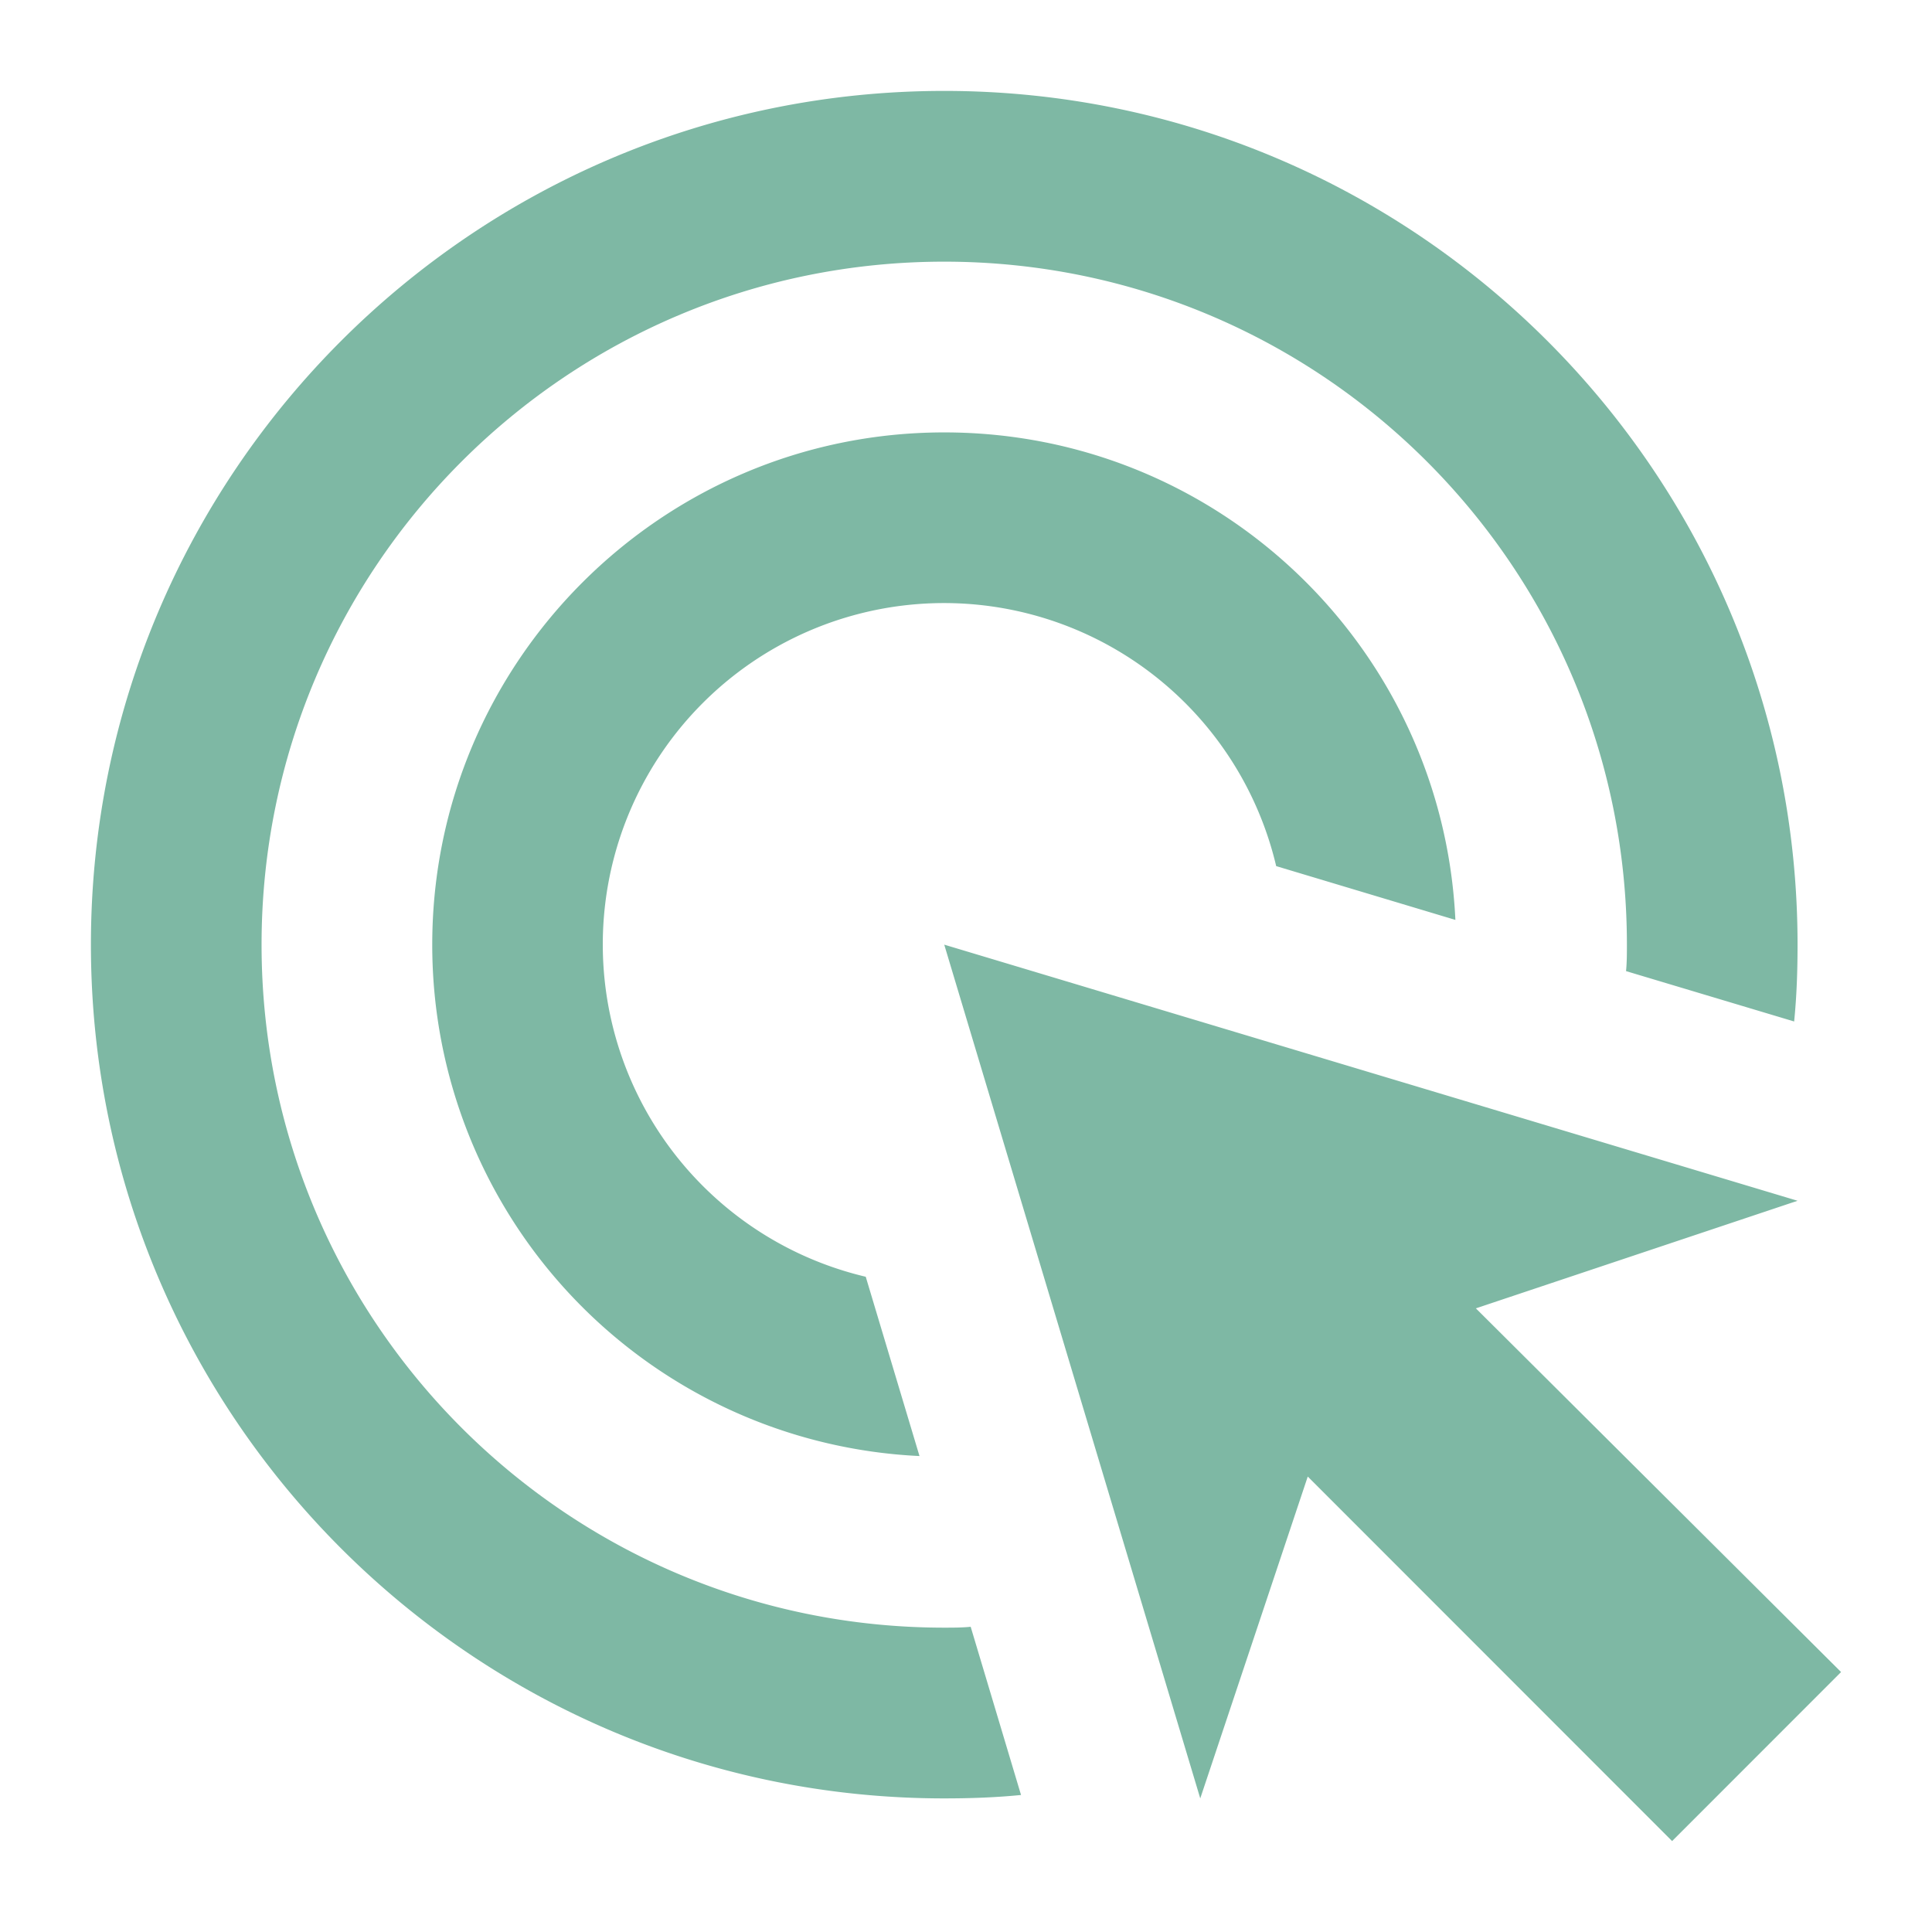 <svg width="85" height="85" fill="none" xmlns="http://www.w3.org/2000/svg"><g filter="url(#filter0_di_291_101)"><path d="M40.454 64.06a22.494 22.494 0 01-15.223-6.953 22.516 22.516 0 01-6.214-15.546c0-12.433 10.099-22.537 22.526-22.537 12.088 0 21.925 9.503 22.488 21.448l-7.884-2.367a15.023 15.023 0 00-10.508-11 15.006 15.006 0 00-14.72 3.826 15.022 15.022 0 00.243 21.48 15.01 15.01 0 006.927 3.761l2.365 7.888zm38.631-22.499c0 1.127-.037 2.254-.15 3.38l-7.396-2.216c.038-.375.038-.788.038-1.164 0-16.602-13.44-30.049-30.034-30.049S11.508 24.96 11.508 41.561 24.948 71.61 41.543 71.61c.375 0 .788 0 1.163-.038l2.215 7.4c-1.126.112-2.252.15-3.378.15C20.819 79.122 4 62.295 4 41.561 4 20.827 20.82 4 41.543 4s37.542 16.827 37.542 37.561zM64.932 57.562l14.153-4.733-37.542-11.268 11.263 37.561 4.73-14.16L73.566 81 81 73.563 64.932 57.562z" fill="#7EB8A4"/></g><defs><filter id="filter0_di_291_101" x="0" y="0" width="85" height="85" filterUnits="userSpaceOnUse" color-interpolation-filters="sRGB"><feFlood flood-opacity="0" result="BackgroundImageFix"/><feColorMatrix in="SourceAlpha" values="0 0 0 0 0 0 0 0 0 0 0 0 0 0 0 0 0 0 127 0" result="hardAlpha"/><feOffset/><feGaussianBlur stdDeviation="2"/><feComposite in2="hardAlpha" operator="out"/><feColorMatrix values="0 0 0 0 0.016 0 0 0 0 0.867 0 0 0 0 0.714 0 0 0 0.5 0"/><feBlend in2="BackgroundImageFix" result="effect1_dropShadow_291_101"/><feBlend in="SourceGraphic" in2="effect1_dropShadow_291_101" result="shape"/><feColorMatrix in="SourceAlpha" values="0 0 0 0 0 0 0 0 0 0 0 0 0 0 0 0 0 0 127 0" result="hardAlpha"/><feOffset/><feGaussianBlur stdDeviation="10"/><feComposite in2="hardAlpha" operator="arithmetic" k2="-1" k3="1"/><feColorMatrix values="0 0 0 0 0.361 0 0 0 0 0.671 0 0 0 0 0.561 0 0 0 1 0"/><feBlend in2="shape" result="effect2_innerShadow_291_101"/></filter></defs></svg>